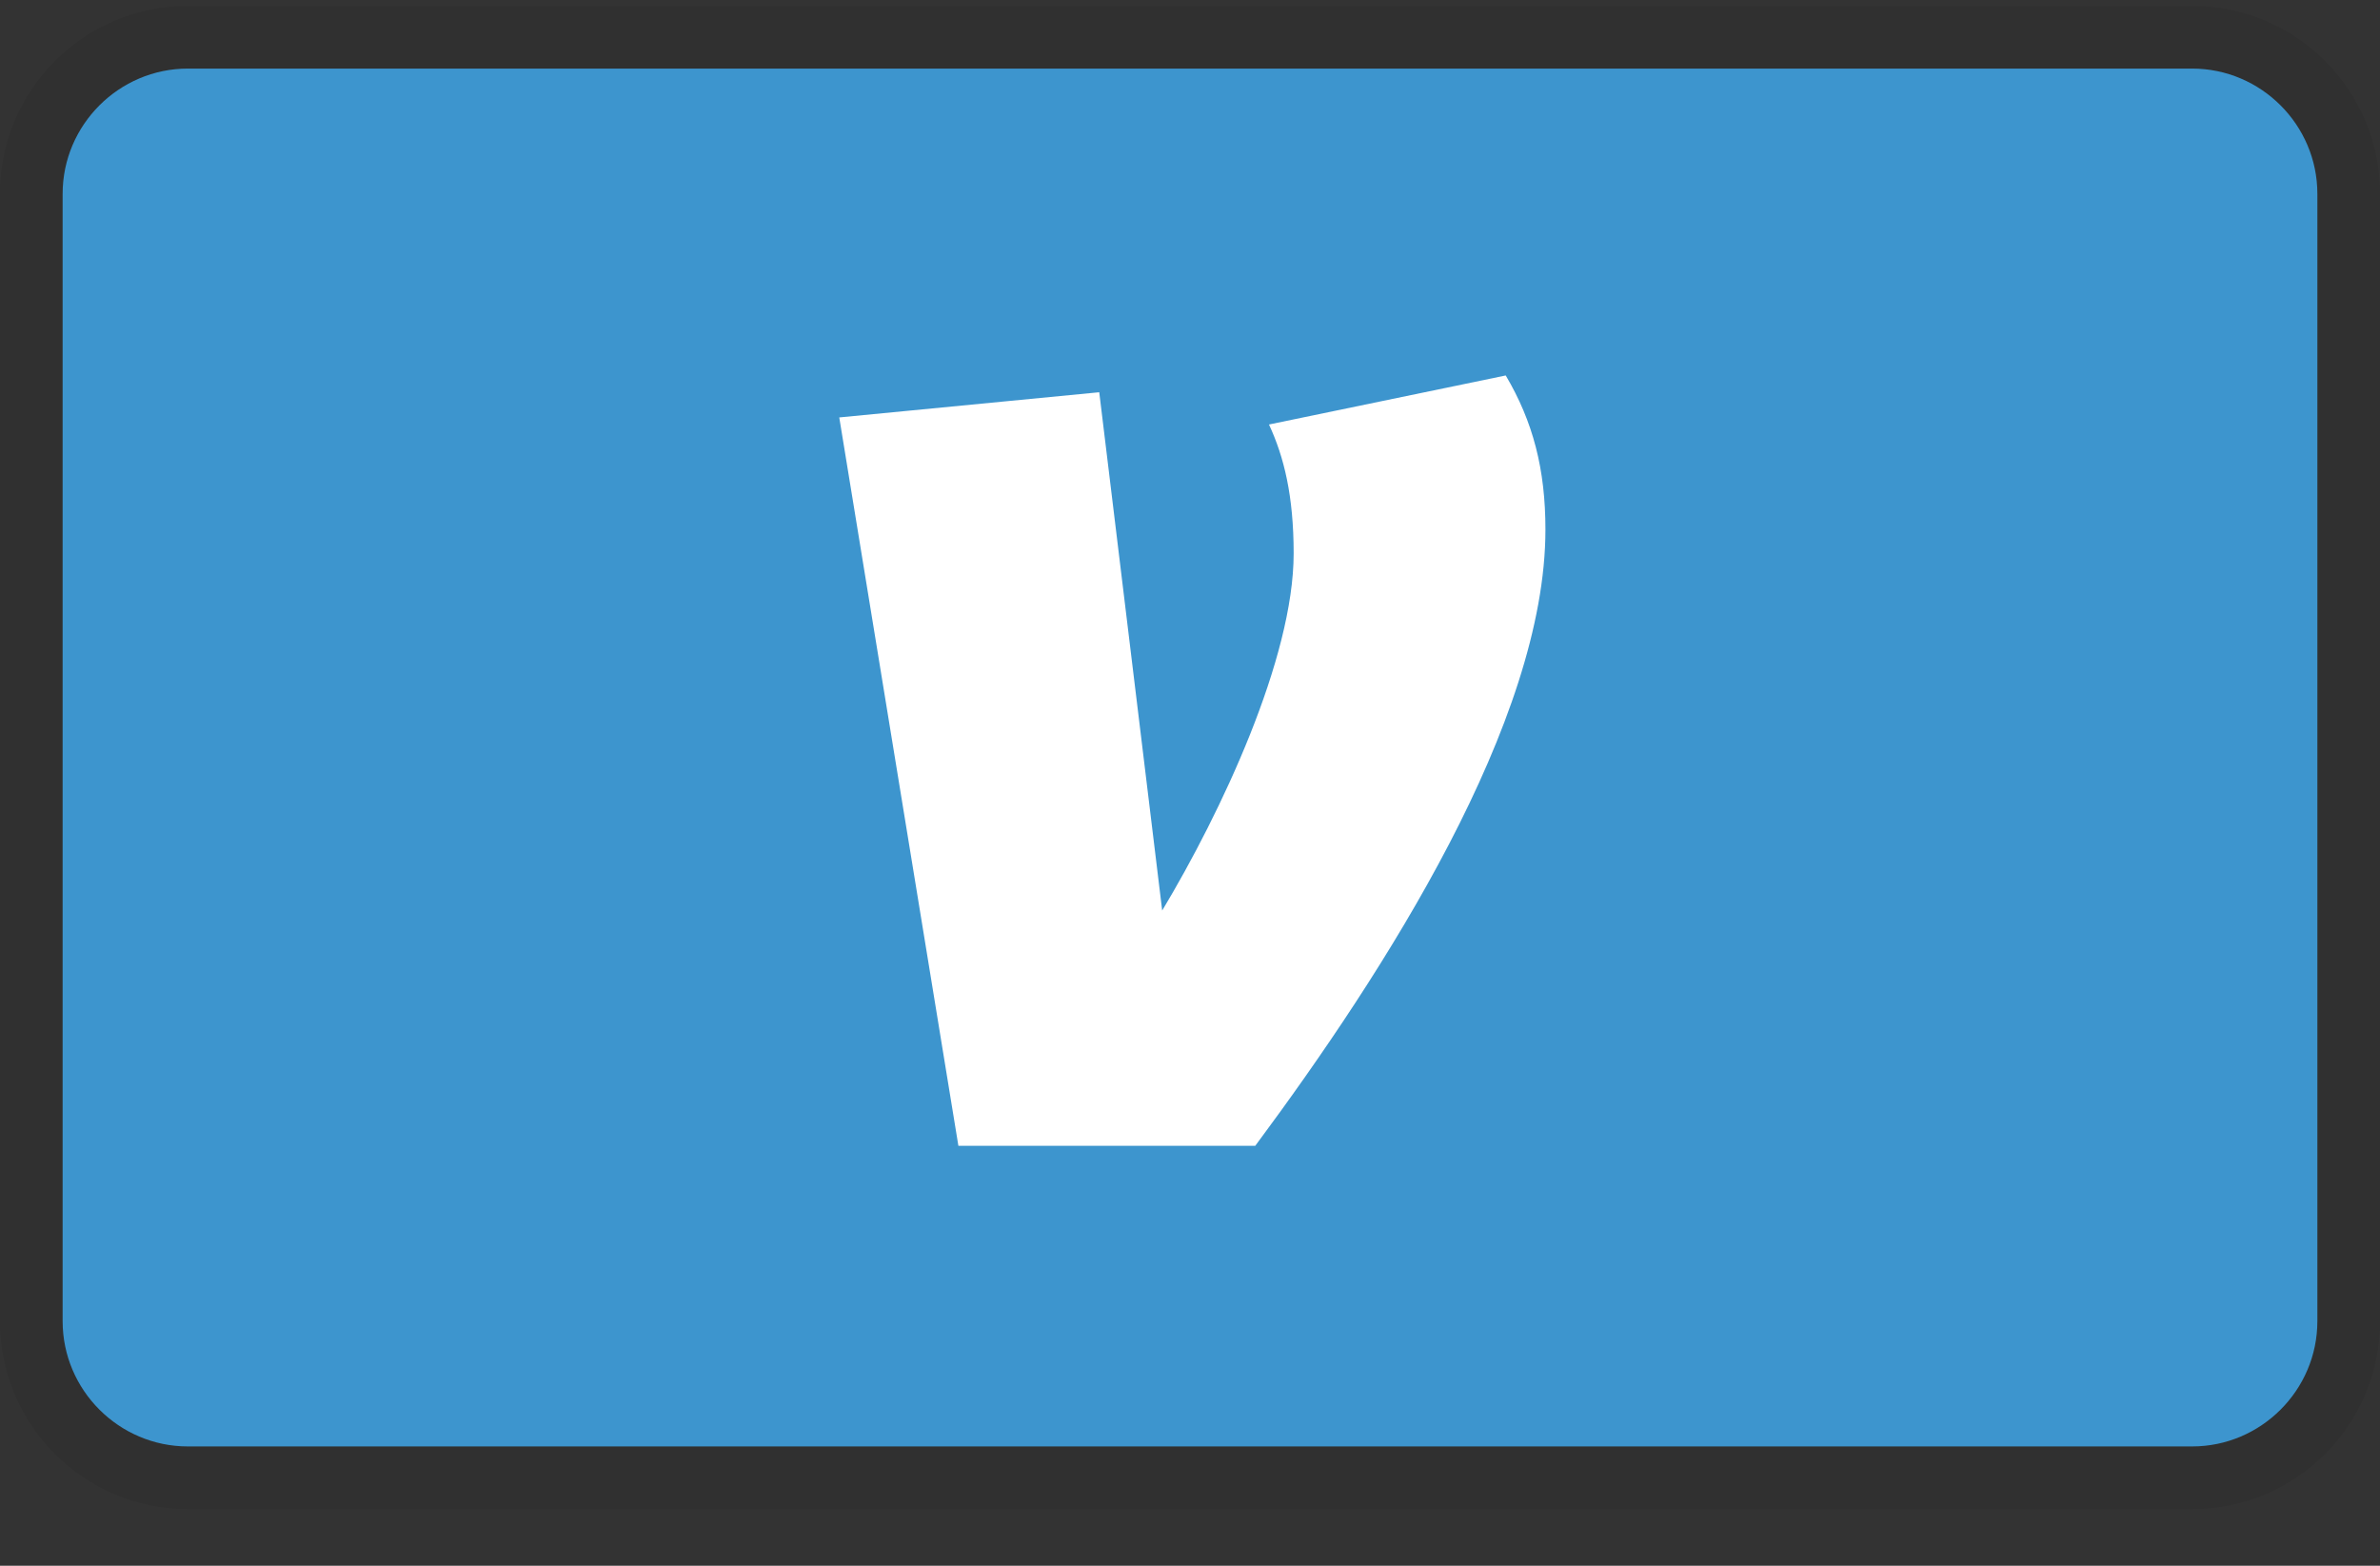 <svg width="38" height="25" viewBox="0 0 38 25" fill="none" xmlns="http://www.w3.org/2000/svg">
<rect x="0" y="0" width="38" height="25" fill="#333333" stroke="none"/>
<g id="Item &#226;&#134;&#146; Img">
<g id="Group">
<path id="Vector" d="M35 0.095H3C1.343 0.095 0 1.438 0 3.095V21.095C0 22.752 1.343 24.095 3 24.095H35C36.657 24.095 38 22.752 38 21.095V3.095C38 1.438 36.657 0.095 35 0.095Z" fill="black" fill-opacity="0.07"/>
<path id="Vector_2" fill-rule="evenodd" clip-rule="evenodd" d="M35 1.095C36.1 1.095 37 1.995 37 3.095V21.095C37 22.195 36.1 23.095 35 23.095H3C1.9 23.095 1 22.195 1 21.095V3.095C1 1.995 1.9 1.095 3 1.095H35Z" fill="#3D95CE"/>
<path id="Vector_3" d="M24.675 8.455C24.675 11.519 22.118 15.5 20.042 18.295H15.302L13.4 6.665L17.551 6.263L18.556 14.538C19.496 12.972 20.655 10.513 20.655 8.836C20.655 7.918 20.501 7.293 20.261 6.778L24.041 5.995C24.478 6.733 24.675 7.494 24.675 8.455Z" fill="white"/>
</g>
</g>
</svg>
